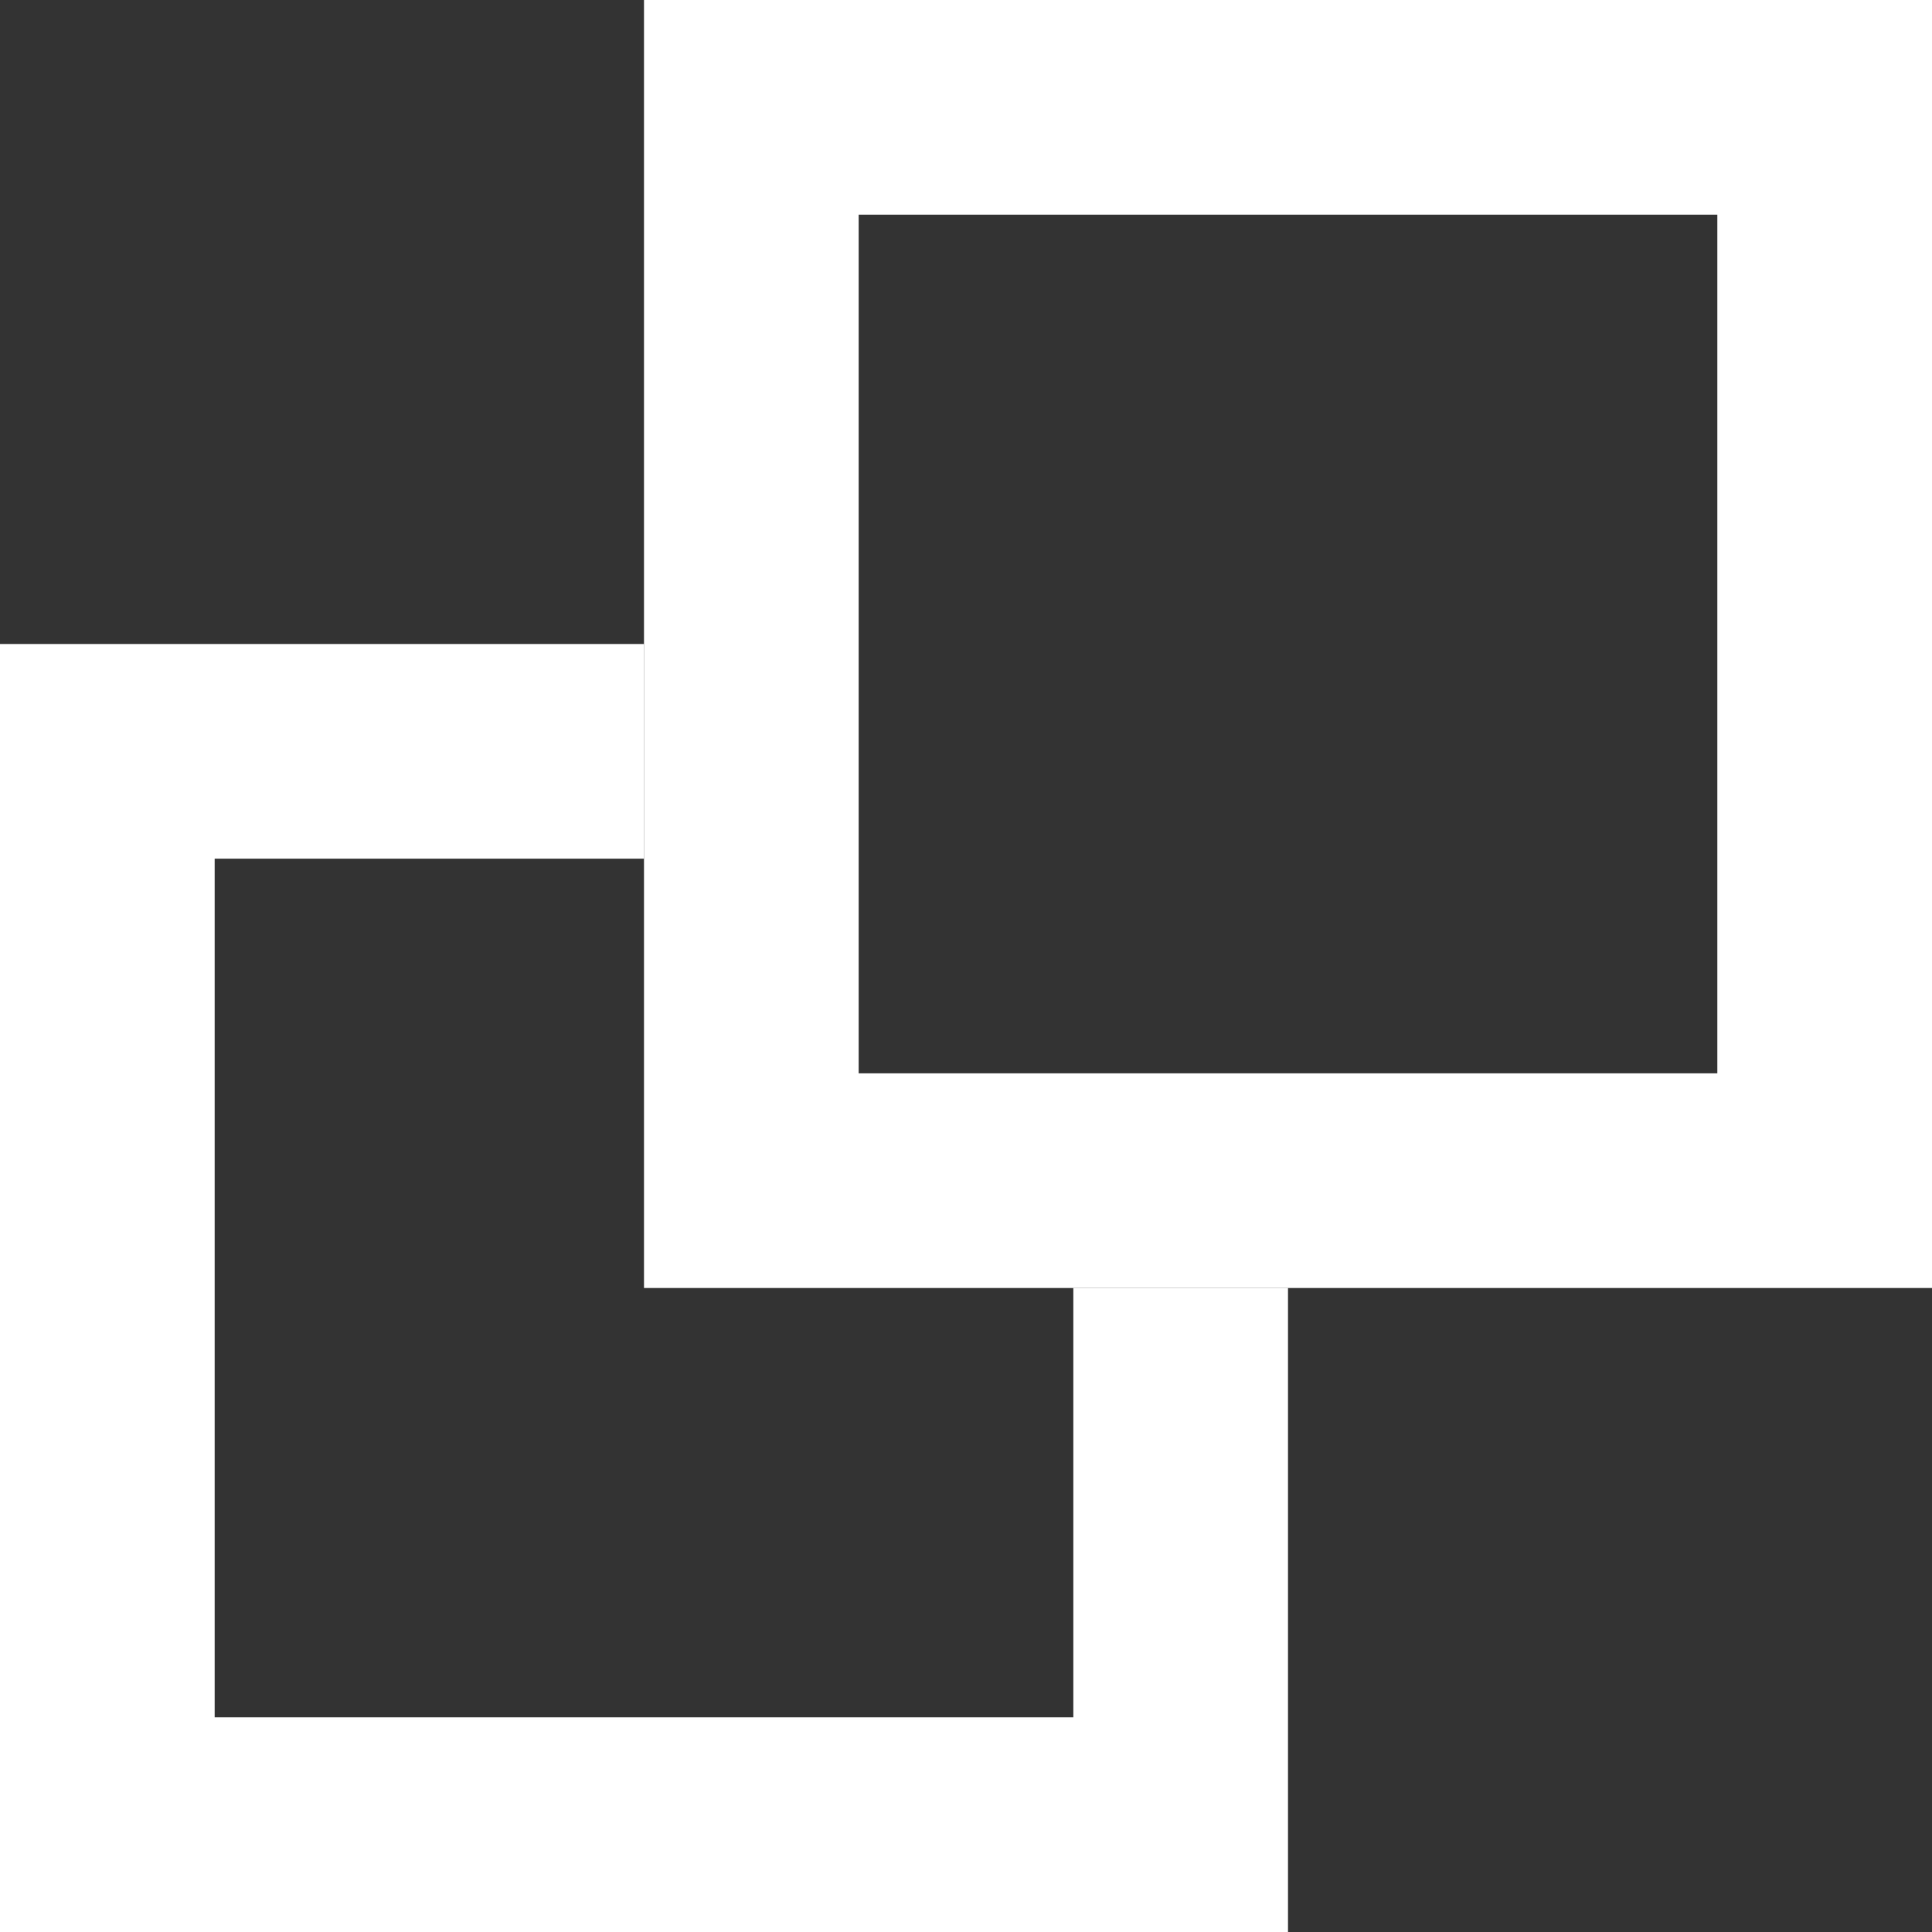 <svg id="レイヤー_1" data-name="レイヤー 1" xmlns="http://www.w3.org/2000/svg" width="9" height="9" viewBox="0 0 9 9"><rect x="0" y="0" width="9" height="9" fill="#333333" stroke="none"/><title>blank_white</title><polygon points="5 8 1 8 1 4 3 4 3 3 0 3 0 9 6 9 6 6 5 6 5 8" style="fill:#fff"/><path d="M8,1V5H4V1H8M9,0H3V6H9V0H9Z" style="fill:#fff"/></svg>